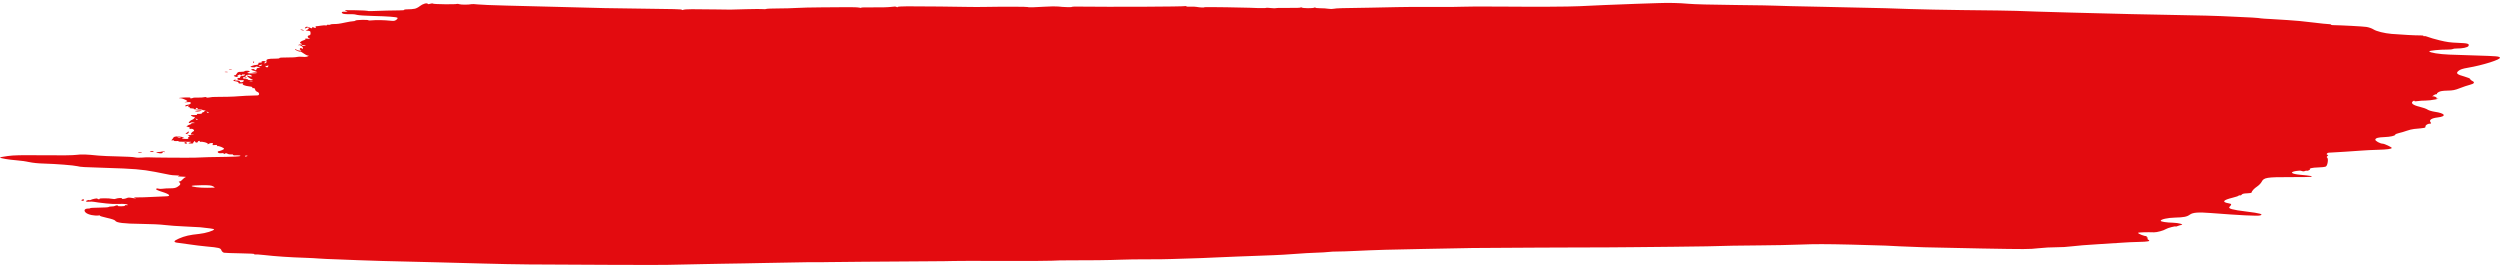 <?xml version="1.0" encoding="UTF-8"?> <svg xmlns="http://www.w3.org/2000/svg" width="420" height="45" viewBox="0 0 420 45" fill="none"> <path d="M81.354 44.279C79.268 44.216 75.752 44.123 73.542 44.072C65.673 43.892 60.807 43.76 60.149 43.711C59.782 43.683 58.327 43.625 56.915 43.582C55.504 43.54 53.999 43.472 53.571 43.432C53.142 43.392 52.14 43.339 51.342 43.313C48.711 43.229 46.293 43.067 44.378 42.846C43.636 42.761 42.928 42.717 42.806 42.748C42.684 42.78 42.652 42.759 42.735 42.703C42.838 42.633 42.095 42.587 40.436 42.56C39.087 42.538 37.835 42.493 37.653 42.46C37.471 42.427 37.266 42.244 37.197 42.053C37.053 41.66 36.818 41.599 34.685 41.406C33.89 41.334 32.641 41.181 31.91 41.068C31.179 40.954 30.317 40.835 29.994 40.804C29.072 40.715 29.089 40.496 30.048 40.081C31.057 39.643 31.852 39.461 33.47 39.297C34.52 39.19 35.956 38.748 35.968 38.528C35.973 38.454 35.011 38.31 33.641 38.18C33.274 38.146 32.072 38.082 30.968 38.04C29.865 37.997 28.398 37.891 27.708 37.803C26.941 37.706 25.4 37.632 23.742 37.613C20.798 37.58 19.54 37.426 19.354 37.075C19.291 36.956 18.741 36.768 17.957 36.597C17.246 36.442 16.718 36.278 16.783 36.234C16.849 36.189 16.771 36.172 16.609 36.194C15.884 36.297 14.805 36.07 14.423 35.735C14.007 35.369 14.203 35.031 14.828 35.038C15.008 35.04 15.158 35.009 15.161 34.968C15.164 34.927 15.846 34.889 16.675 34.882C17.504 34.876 18.219 34.828 18.263 34.776C18.307 34.724 18.529 34.684 18.758 34.687C18.986 34.689 19.238 34.648 19.317 34.594C19.396 34.541 19.561 34.498 19.684 34.499C19.807 34.501 19.856 34.536 19.793 34.579C19.731 34.621 19.974 34.657 20.334 34.659C20.721 34.661 20.992 34.61 20.997 34.533C21.001 34.462 21.103 34.432 21.224 34.467C21.345 34.502 21.446 34.488 21.449 34.437C21.458 34.284 20.877 34.222 19.848 34.265C19.319 34.287 18.436 34.25 17.887 34.182C17.338 34.114 16.738 34.043 16.555 34.025C16.371 34.007 16.046 33.957 15.831 33.914C15.617 33.871 15.241 33.856 14.995 33.882C14.424 33.941 14.237 33.804 14.679 33.65C14.866 33.585 15.018 33.57 15.017 33.618C15.016 33.665 15.092 33.66 15.185 33.607C15.472 33.443 16.375 33.264 16.369 33.372C16.366 33.427 16.47 33.473 16.6 33.475C16.73 33.476 16.789 33.442 16.732 33.398C16.583 33.285 18.377 33.288 18.826 33.401C19.066 33.461 19.293 33.456 19.46 33.385C19.761 33.258 20.662 33.216 20.483 33.337C20.275 33.478 20.994 33.431 21.282 33.285C21.487 33.181 21.7 33.171 22.109 33.245C22.816 33.373 23.056 33.373 22.636 33.245C22.389 33.169 22.502 33.148 23.088 33.161C23.517 33.17 24.626 33.136 25.551 33.084C26.476 33.033 27.502 32.989 27.831 32.985C28.809 32.974 28.547 32.641 27.242 32.235C26.496 32.004 26.143 31.831 26.229 31.74C26.312 31.651 26.449 31.634 26.607 31.692C26.744 31.743 27.059 31.751 27.307 31.71C27.555 31.669 28.133 31.636 28.591 31.637C29.236 31.639 29.515 31.581 29.827 31.382C30.334 31.058 30.407 30.874 30.127 30.628C30.006 30.521 29.997 30.46 30.108 30.492C30.219 30.524 30.453 30.387 30.627 30.188C30.801 29.989 31.057 29.794 31.195 29.756C31.334 29.717 31.045 29.68 30.554 29.673C29.894 29.663 29.749 29.636 30.001 29.568C30.259 29.498 30.165 29.473 29.613 29.466C29.212 29.46 28.711 29.414 28.501 29.362C28.29 29.311 27.194 29.093 26.066 28.879C23.802 28.45 22.485 28.343 17.672 28.198C13.984 28.087 13.57 28.062 12.992 27.918C12.403 27.77 9.362 27.531 7.43 27.481C6.418 27.455 5.518 27.364 4.873 27.224C4.326 27.106 3.378 26.973 2.766 26.929C1.55 26.843 -0.007 26.579 2.22254e-05 26.461C0.003 26.42 0.587 26.308 1.3 26.214C2.394 26.068 3.321 26.049 7.287 26.087C10.455 26.118 12.258 26.095 12.837 26.017C13.674 25.903 14.476 25.929 16.519 26.137C17.045 26.191 18.543 26.255 19.847 26.279C21.151 26.304 22.409 26.372 22.643 26.431C22.893 26.494 23.406 26.511 23.887 26.472C24.337 26.436 24.794 26.417 24.902 26.43C25.3 26.477 32.103 26.523 32.861 26.483C34.146 26.416 35.758 26.375 37.981 26.353C39.133 26.342 40.188 26.285 40.324 26.228C40.566 26.126 40.157 26.069 39.422 26.103C39.268 26.11 39.145 26.065 39.148 26.002C39.152 25.94 39.01 25.911 38.833 25.939C38.656 25.967 38.391 25.922 38.243 25.839C38.029 25.719 37.938 25.714 37.785 25.815C37.629 25.918 37.594 25.917 37.598 25.811C37.6 25.729 37.446 25.701 37.178 25.735C36.896 25.771 36.707 25.731 36.613 25.614C36.536 25.517 36.581 25.423 36.715 25.405C37.059 25.358 37.635 25.103 37.641 24.995C37.65 24.843 36.776 24.485 36.544 24.546C36.425 24.576 36.389 24.536 36.463 24.456C36.566 24.346 36.477 24.324 36.093 24.364C35.691 24.406 35.618 24.384 35.736 24.257C35.956 24.021 35.487 23.939 35.104 24.147C34.894 24.26 34.817 24.272 34.893 24.179C35.028 24.015 33.999 23.738 33.618 23.836C33.487 23.87 33.459 23.847 33.554 23.783C33.645 23.721 33.613 23.669 33.483 23.668C33.353 23.667 33.243 23.732 33.238 23.814C33.226 24.023 32.784 23.994 32.777 23.784C32.772 23.637 32.742 23.64 32.58 23.806C32.475 23.914 32.418 24.027 32.454 24.057C32.49 24.087 32.325 24.115 32.087 24.12C31.565 24.132 31.539 24.053 32.016 23.907C32.294 23.822 32.097 23.802 31.11 23.815C30.365 23.824 29.904 23.794 29.984 23.74C30.059 23.689 29.918 23.669 29.668 23.695C29.407 23.723 29.221 23.693 29.225 23.626C29.229 23.562 29.112 23.54 28.966 23.578C28.78 23.626 28.755 23.591 28.883 23.459C28.983 23.356 29.091 23.211 29.124 23.138C29.224 22.908 29.797 22.847 30.491 22.992C30.855 23.068 31.028 23.133 30.874 23.136C30.325 23.145 30.594 23.338 31.165 23.345C31.586 23.35 31.715 23.311 31.63 23.205C31.566 23.124 31.615 23.032 31.741 22.999C31.887 22.962 31.867 22.882 31.688 22.779C31.45 22.643 31.461 22.628 31.759 22.681C31.952 22.715 32.255 22.7 32.431 22.648C32.684 22.572 32.668 22.563 32.355 22.604C32.02 22.648 31.984 22.614 32.122 22.388C32.213 22.241 32.369 22.097 32.47 22.069C32.799 21.978 32.454 21.587 32.095 21.644C31.862 21.68 31.787 21.64 31.845 21.51C31.906 21.374 31.808 21.329 31.48 21.341C31.234 21.351 31.16 21.335 31.316 21.306C31.472 21.278 31.549 21.216 31.488 21.169C31.426 21.123 31.581 21.024 31.833 20.95C32.084 20.876 32.225 20.786 32.146 20.749C32.067 20.712 32.195 20.683 32.431 20.685C32.782 20.688 32.801 20.671 32.535 20.593C32.323 20.53 32.154 20.536 32.043 20.61C31.951 20.673 31.813 20.695 31.737 20.66C31.598 20.595 32.036 20.18 32.338 20.092C32.584 20.02 32.893 19.569 32.653 19.631C32.54 19.66 32.335 19.6 32.197 19.497C31.975 19.329 32.014 19.311 32.553 19.334C32.935 19.349 33.141 19.313 33.11 19.234C33.084 19.166 33.137 19.116 33.228 19.124C33.688 19.161 33.956 19.106 33.964 18.972C33.968 18.89 34.079 18.825 34.209 18.826C34.339 18.828 34.391 18.788 34.325 18.737C34.258 18.686 34.331 18.624 34.487 18.598C34.658 18.57 34.616 18.546 34.38 18.539C34.165 18.532 33.991 18.493 33.994 18.451C33.996 18.409 33.646 18.378 33.216 18.382C32.786 18.387 32.492 18.351 32.563 18.302C32.634 18.255 32.48 18.213 32.219 18.21C31.959 18.207 31.811 18.161 31.89 18.107C31.969 18.054 31.916 18.009 31.773 18.007C31.623 18.005 31.576 17.936 31.663 17.843C31.788 17.709 31.756 17.702 31.465 17.803C31.18 17.903 31.119 17.898 31.127 17.776C31.131 17.694 31.337 17.606 31.585 17.58C31.856 17.552 32.039 17.45 32.047 17.324C32.057 17.148 31.961 17.123 31.441 17.166C30.934 17.208 30.893 17.198 31.213 17.113C31.575 17.016 31.57 16.991 31.137 16.759C30.881 16.622 30.522 16.508 30.34 16.506C29.667 16.498 30.275 16.401 31.178 16.372C31.723 16.354 32.056 16.379 31.977 16.432C31.903 16.482 31.943 16.524 32.066 16.525C32.189 16.527 32.343 16.492 32.408 16.448C32.474 16.403 32.858 16.379 33.263 16.394C33.668 16.409 34.118 16.381 34.263 16.334C34.426 16.28 34.582 16.287 34.667 16.352C34.761 16.424 34.943 16.427 35.228 16.364C35.461 16.312 35.884 16.276 36.17 16.284C36.963 16.306 39.706 16.229 39.898 16.179C40.048 16.14 42.494 16.03 43.243 16.028C43.635 16.027 43.619 15.562 43.222 15.425C43.042 15.362 42.879 15.188 42.86 15.037C42.839 14.866 42.721 14.778 42.549 14.805C42.387 14.831 42.323 14.794 42.395 14.716C42.476 14.63 42.288 14.558 41.852 14.511C41.12 14.431 40.608 14.209 40.822 14.064C40.899 14.012 40.762 13.992 40.509 14.018C40.188 14.052 40.061 14.017 40.068 13.896C40.074 13.803 39.878 13.701 39.634 13.67C39.139 13.607 39.065 13.485 39.462 13.383C39.626 13.34 39.66 13.358 39.554 13.43C39.461 13.493 39.468 13.539 39.57 13.532C40.048 13.501 40.311 13.563 40.303 13.707C40.291 13.911 40.832 13.837 40.94 13.62C40.986 13.529 40.94 13.459 40.837 13.466C40.218 13.507 39.872 13.425 39.882 13.242C39.889 13.13 39.993 13.067 40.114 13.102C40.235 13.137 40.339 13.074 40.346 12.962C40.352 12.85 40.497 12.76 40.668 12.762C40.84 12.764 41.044 12.697 41.121 12.614C41.2 12.53 41.17 12.486 41.056 12.515C40.942 12.545 40.809 12.512 40.76 12.443C40.711 12.373 40.692 12.395 40.719 12.491C40.746 12.586 40.677 12.663 40.565 12.662C40.454 12.661 40.366 12.607 40.37 12.542C40.373 12.477 40.229 12.509 40.049 12.612C39.809 12.75 39.79 12.819 39.976 12.873C40.121 12.915 40.032 12.938 39.767 12.926C39.357 12.907 39.083 12.645 39.479 12.65C39.566 12.651 39.705 12.519 39.788 12.356C39.908 12.122 40.055 12.062 40.503 12.067C40.813 12.071 41.07 12.029 41.073 11.975C41.076 11.921 41.28 11.878 41.526 11.881C41.999 11.886 42.118 12.032 41.731 12.132C41.318 12.239 41.699 12.354 42.401 12.336C43.315 12.312 43.539 12.203 42.719 12.181C42.08 12.165 42.079 12.163 42.631 12.1L43.193 12.036L42.697 11.909C42.126 11.763 42.051 11.59 42.561 11.596C42.753 11.598 42.845 11.643 42.766 11.697C42.687 11.751 42.728 11.796 42.858 11.797C42.989 11.799 43.1 11.711 43.106 11.602C43.113 11.482 43.267 11.406 43.496 11.408C43.824 11.412 43.818 11.394 43.448 11.267C43.108 11.15 42.998 11.146 42.903 11.247C42.831 11.324 42.621 11.345 42.37 11.302C41.98 11.236 41.979 11.222 42.343 11.068C42.557 10.978 42.875 10.906 43.05 10.908C43.339 10.912 43.475 10.793 43.415 10.591C43.402 10.55 43.549 10.518 43.741 10.52C43.932 10.522 44.034 10.482 43.966 10.431C43.805 10.309 44.236 10.198 44.534 10.285C44.692 10.33 44.68 10.395 44.495 10.488C44.301 10.586 44.296 10.626 44.476 10.627C44.738 10.63 44.816 10.511 44.759 10.196C44.714 9.95 45.143 9.847 46.169 9.856C46.662 9.861 46.986 9.819 46.957 9.755C46.925 9.685 47.391 9.649 48.248 9.656C48.986 9.662 49.717 9.625 49.874 9.573C50.031 9.521 50.451 9.508 50.807 9.544C51.267 9.59 51.54 9.561 51.755 9.443C51.92 9.352 51.964 9.31 51.853 9.35C51.741 9.39 51.377 9.23 51.043 8.995C50.71 8.759 50.434 8.607 50.431 8.656C50.427 8.705 50.228 8.663 49.988 8.562C49.748 8.46 49.557 8.329 49.564 8.269C49.572 8.21 49.675 8.24 49.795 8.337C49.915 8.433 50.179 8.514 50.382 8.517C50.654 8.52 50.687 8.491 50.506 8.407C50.372 8.344 50.322 8.229 50.395 8.15C50.505 8.033 50.562 8.031 50.711 8.141C50.844 8.239 50.894 8.223 50.9 8.077C50.909 7.83 50.402 7.505 50.153 7.6C50.051 7.639 50.044 7.615 50.138 7.547C50.231 7.479 50.4 7.45 50.513 7.483C50.625 7.516 50.72 7.498 50.723 7.443C50.726 7.389 50.634 7.317 50.518 7.283C50.236 7.202 50.516 6.915 51.031 6.76C51.26 6.691 51.386 6.587 51.31 6.53C51.221 6.462 51.356 6.453 51.699 6.503C52.129 6.566 52.176 6.556 51.954 6.447C51.624 6.285 51.614 5.986 51.937 5.943C52.159 5.913 52.22 5.742 52.151 5.344C52.133 5.241 51.932 5.168 51.655 5.164C51.388 5.16 51.294 5.127 51.434 5.087C51.786 4.986 52.013 4.69 51.789 4.625C51.683 4.595 51.549 4.625 51.49 4.693C51.431 4.761 51.325 4.792 51.255 4.762C51.185 4.733 51.221 4.646 51.334 4.569C51.508 4.452 51.61 4.459 51.989 4.619C52.429 4.805 52.44 4.805 52.468 4.621C52.484 4.517 52.543 4.488 52.602 4.558C52.66 4.626 52.81 4.684 52.936 4.685C53.062 4.687 53.111 4.621 53.046 4.539C52.98 4.457 52.998 4.398 53.085 4.407C53.173 4.416 53.532 4.375 53.884 4.315C54.236 4.255 54.614 4.233 54.725 4.265C54.836 4.297 54.929 4.274 54.933 4.213C54.936 4.152 55.031 4.129 55.144 4.161C55.256 4.194 55.41 4.179 55.486 4.128C55.561 4.077 55.796 4.037 56.009 4.04C56.626 4.049 57.011 3.998 58.041 3.775C58.572 3.66 59.147 3.567 59.317 3.569C59.488 3.571 59.671 3.519 59.724 3.453C59.829 3.326 61.916 3.287 61.909 3.413C61.907 3.453 62.183 3.455 62.523 3.417C63.194 3.342 64.614 3.374 65.642 3.486C66.176 3.544 66.34 3.515 66.593 3.318C66.761 3.187 66.842 3.036 66.772 2.983C66.591 2.846 65.084 2.736 62.622 2.679C61.455 2.652 60.282 2.574 60.014 2.506C59.746 2.437 59.447 2.386 59.35 2.392C59.252 2.398 58.808 2.394 58.361 2.382C57.751 2.367 57.524 2.312 57.445 2.162C57.359 2.001 57.451 1.964 57.933 1.967C58.5 1.97 58.508 1.964 58.107 1.822C57.731 1.689 57.903 1.678 59.732 1.72C60.857 1.745 61.777 1.793 61.776 1.826C61.774 1.86 62.05 1.876 62.389 1.862C63.907 1.801 66.22 1.743 67.075 1.744C67.589 1.745 67.962 1.709 67.905 1.666C67.847 1.622 67.982 1.582 68.205 1.576C69.086 1.554 69.297 1.538 69.687 1.466C69.91 1.424 70.294 1.225 70.541 1.023C70.997 0.651 71.728 0.44 71.866 0.641C71.919 0.717 72.043 0.715 72.279 0.633C72.493 0.558 72.67 0.551 72.762 0.614C72.915 0.719 76.519 0.76 76.757 0.66C76.833 0.628 77.012 0.647 77.154 0.702C77.428 0.808 78.777 0.806 79.19 0.7C79.325 0.665 79.781 0.683 80.202 0.739C80.623 0.796 82.821 0.886 85.087 0.939C87.353 0.992 90.513 1.072 92.109 1.117C100.71 1.359 103.336 1.414 108.688 1.465C112.892 1.504 114.551 1.551 114.546 1.631C114.542 1.711 114.623 1.713 114.839 1.638C115.141 1.532 116.487 1.52 120.361 1.585C121.528 1.605 122.584 1.619 122.707 1.616C122.83 1.612 124.039 1.58 125.394 1.543C126.748 1.507 128.023 1.501 128.226 1.532C128.429 1.562 128.65 1.55 128.717 1.505C128.784 1.459 129.675 1.421 130.697 1.421C131.719 1.421 133.132 1.382 133.838 1.335C134.544 1.288 136.407 1.244 137.979 1.237C139.551 1.231 141.542 1.216 142.403 1.205C143.265 1.194 144.155 1.23 144.382 1.286C144.609 1.341 144.741 1.345 144.675 1.295C144.608 1.244 145.494 1.22 146.72 1.238C147.909 1.256 149.237 1.222 149.671 1.162C150.266 1.079 150.498 1.081 150.617 1.169C150.725 1.248 150.778 1.25 150.785 1.176C150.791 1.109 151.418 1.066 152.415 1.063C154.633 1.058 161.381 1.124 162.749 1.164C163.363 1.182 164.771 1.179 165.879 1.158C168.552 1.106 172.699 1.123 172.696 1.185C172.691 1.262 173.765 1.239 175.559 1.124C176.459 1.066 177.466 1.054 177.796 1.096C178.57 1.196 180.071 1.237 180.075 1.159C180.076 1.126 180.355 1.103 180.692 1.107C186.942 1.18 198.738 1.127 199.136 1.024C199.232 1 199.308 1.019 199.305 1.067C199.303 1.115 199.602 1.138 199.97 1.119C200.339 1.099 200.816 1.118 201.03 1.16C201.523 1.259 202.415 1.299 202.308 1.218C202.264 1.184 203.956 1.186 206.07 1.221C208.183 1.256 209.911 1.293 209.911 1.302C209.911 1.311 210.538 1.335 211.305 1.354C212.072 1.374 212.702 1.361 212.704 1.326C212.706 1.291 213.058 1.301 213.486 1.349C213.914 1.397 214.31 1.405 214.366 1.368C214.421 1.33 215.378 1.312 216.491 1.328C217.697 1.345 218.518 1.316 218.524 1.257C218.529 1.199 218.597 1.203 218.691 1.268C218.886 1.403 220.575 1.416 220.807 1.283C220.92 1.218 220.976 1.219 220.974 1.285C220.974 1.339 221.349 1.383 221.81 1.382C222.271 1.381 222.879 1.421 223.161 1.471C223.468 1.526 223.841 1.525 224.09 1.47C224.491 1.381 225.429 1.353 230.255 1.289C231.485 1.273 233.5 1.231 234.731 1.196C235.963 1.161 238.73 1.146 240.881 1.163C243.032 1.181 245.195 1.166 245.689 1.131C246.183 1.095 248.9 1.084 251.726 1.106C258.365 1.157 263.361 1.133 265.351 1.041C266.223 1.001 268.096 0.914 269.514 0.849C270.931 0.783 273.301 0.691 274.779 0.645C276.257 0.599 277.92 0.544 278.475 0.523C280.291 0.455 282.139 0.494 283.633 0.633C284.576 0.721 287.441 0.796 291.625 0.841C295.212 0.88 298.216 0.932 298.301 0.955C298.386 0.979 302.173 1.069 306.718 1.156C311.262 1.243 315.783 1.344 316.765 1.38C322.276 1.586 326.459 1.671 335.633 1.763C336.923 1.776 338.33 1.804 338.759 1.826C339.687 1.874 343.983 2.008 348.02 2.116C356.745 2.349 360.001 2.425 365.88 2.528C369.442 2.591 372.707 2.671 373.136 2.705C373.564 2.739 374.718 2.793 375.7 2.824C377.517 2.881 379.591 3.013 379.859 3.089C379.94 3.111 380.691 3.161 381.529 3.199C382.366 3.237 383.652 3.317 384.386 3.377C385.121 3.437 386.022 3.508 386.389 3.534C386.757 3.561 387.873 3.685 388.87 3.811C389.867 3.937 390.892 4.043 391.148 4.045C391.404 4.048 391.611 4.088 391.608 4.133C391.606 4.178 391.729 4.218 391.883 4.22C393.391 4.243 396.997 4.436 397.562 4.524C397.956 4.585 398.483 4.77 398.734 4.934C399.228 5.259 400.567 5.591 401.802 5.696C403.347 5.828 406.021 5.968 406.581 5.947C406.896 5.936 407.151 5.974 407.148 6.033C407.144 6.092 407.211 6.11 407.296 6.074C407.382 6.039 407.656 6.099 407.906 6.208C408.156 6.318 409.031 6.572 409.85 6.773C411.043 7.065 411.654 7.149 412.922 7.196C414.597 7.257 414.893 7.345 414.706 7.726C414.586 7.97 413.686 8.16 412.706 8.149C412.425 8.146 412.13 8.187 412.051 8.241C411.972 8.294 411.566 8.334 411.149 8.329C409.973 8.316 408.123 8.497 408.122 8.625C408.122 8.836 409.81 9.113 411.473 9.174C412.374 9.207 414.467 9.276 416.124 9.327C419.47 9.43 419.821 9.461 419.987 9.667C420.231 9.972 417.103 10.964 414.555 11.391C413.733 11.528 413.315 11.669 413.028 11.905C412.536 12.311 412.75 12.508 414.076 12.874C414.59 13.016 415.007 13.2 415.002 13.284C414.997 13.367 415.14 13.503 415.32 13.587C415.829 13.824 415.69 14.062 414.934 14.249C414.552 14.343 413.799 14.595 413.259 14.81C412.438 15.136 412.099 15.204 411.18 15.224C410.372 15.242 409.981 15.305 409.697 15.463C409.484 15.581 409.357 15.712 409.413 15.755C409.47 15.798 409.414 15.832 409.288 15.831C409.162 15.829 408.936 15.927 408.785 16.048C408.634 16.169 408.588 16.237 408.683 16.2C408.919 16.108 409.52 16.402 409.341 16.523C409.258 16.579 409.369 16.6 409.604 16.574C409.827 16.549 409.604 16.613 409.104 16.715C408.606 16.818 407.879 16.9 407.487 16.897C407.096 16.894 406.515 16.932 406.197 16.981C405.772 17.048 405.619 17.039 405.619 16.95C405.619 16.883 405.514 16.904 405.386 16.996C404.946 17.311 405.35 17.661 406.455 17.925C407.029 18.062 407.648 18.281 407.831 18.413C408.015 18.544 408.558 18.708 409.038 18.778C410.828 19.038 411.078 19.553 409.502 19.734C408.523 19.847 408.04 20.162 408.315 20.508C408.459 20.689 408.451 20.771 408.29 20.769C407.878 20.764 407.469 21.006 407.479 21.25C407.488 21.49 407.471 21.494 405.578 21.666C405.269 21.694 404.707 21.83 404.331 21.968C403.954 22.107 403.365 22.28 403.023 22.354C402.681 22.428 402.397 22.553 402.392 22.631C402.382 22.815 401.57 22.996 400.604 23.03C399.548 23.068 399.111 23.185 399.052 23.446C399.002 23.663 399.86 24.138 400.312 24.143C400.589 24.146 401.824 24.729 401.817 24.853C401.808 25.022 400.996 25.129 399.434 25.168C398.582 25.188 397.379 25.247 396.762 25.298C395.739 25.382 392.089 25.615 391.257 25.649C390.909 25.663 390.736 26.015 391.076 26.019C391.176 26.02 391.154 26.103 391.025 26.203C390.896 26.303 390.859 26.417 390.943 26.456C391.223 26.587 391.049 27.842 390.732 27.981C390.566 28.054 389.967 28.122 389.401 28.133C388.488 28.15 387.876 28.298 388.076 28.455C388.115 28.485 388.003 28.565 387.828 28.634C387.652 28.702 387.511 28.725 387.513 28.684C387.515 28.644 387.396 28.662 387.248 28.725C387.051 28.808 386.9 28.808 386.689 28.726C386.478 28.645 386.217 28.645 385.722 28.73C384.582 28.924 384.936 29.226 386.468 29.366C388.181 29.523 388.562 29.594 388.293 29.707C388.22 29.738 386.63 29.76 384.759 29.756C380.78 29.749 380.321 29.824 379.955 30.547C379.837 30.78 379.492 31.136 379.189 31.337C378.689 31.668 378.293 32.102 378.256 32.357C378.249 32.412 377.903 32.467 377.489 32.48C376.973 32.495 376.698 32.562 376.613 32.691C376.546 32.795 376.403 32.854 376.295 32.823C376.188 32.792 376.098 32.812 376.095 32.867C376.092 32.923 375.627 33.081 375.063 33.219C373.463 33.61 373.225 33.941 374.391 34.153C374.936 34.252 374.958 34.326 374.566 34.741C374.277 35.045 375.002 35.249 377.396 35.54C379.714 35.822 380.359 36.008 379.68 36.197C379.259 36.315 376.232 36.165 371.471 35.791C369.314 35.622 368.403 35.689 367.902 36.054C367.403 36.417 366.888 36.52 365.402 36.556C364.171 36.585 363.012 36.842 362.998 37.088C362.989 37.24 363.973 37.394 365.113 37.419C365.97 37.439 366.976 37.711 366.474 37.788C366.317 37.812 366.036 37.896 365.849 37.974C365.662 38.053 365.511 38.09 365.513 38.058C365.52 37.938 364.143 38.298 363.865 38.489C363.517 38.727 362.342 39.047 361.879 39.029C360.728 38.986 359.197 39.036 359.192 39.117C359.183 39.27 360.336 39.722 360.578 39.66C360.699 39.629 360.728 39.651 360.642 39.709C360.556 39.767 360.588 39.844 360.713 39.88C360.838 39.916 360.877 39.989 360.8 40.041C360.723 40.093 360.781 40.204 360.929 40.287C361.35 40.524 360.922 40.613 359.213 40.646C358.353 40.663 357.194 40.715 356.638 40.763C356.082 40.81 354.215 40.929 352.488 41.027C350.761 41.125 348.783 41.284 348.093 41.38C347.388 41.478 346.233 41.548 345.454 41.539C344.693 41.531 343.337 41.606 342.442 41.706C340.904 41.879 340.377 41.881 332.997 41.748C328.698 41.671 324.327 41.579 323.284 41.543C320.566 41.45 317.225 41.305 316.766 41.261C316.55 41.24 313.937 41.165 310.959 41.094C306.701 40.993 304.899 40.991 302.52 41.086C300.856 41.152 297.799 41.214 295.726 41.224C293.653 41.233 291.59 41.257 291.14 41.276C289.59 41.342 284.271 41.439 281.149 41.458C279.427 41.468 276.307 41.5 274.215 41.527C272.123 41.555 267.897 41.577 264.823 41.575C261.749 41.574 258.932 41.584 258.562 41.598C258.193 41.612 255.667 41.627 252.949 41.631C250.231 41.635 247.715 41.651 247.358 41.666C246.671 41.695 244.978 41.727 238.988 41.826C234.287 41.903 230.756 42.006 227.841 42.151C226.574 42.214 225.152 42.261 224.683 42.256C224.213 42.25 223.535 42.285 223.176 42.331C222.817 42.379 221.888 42.433 221.111 42.453C220.334 42.472 218.719 42.566 217.522 42.66C216.325 42.754 214.741 42.848 214.002 42.869C213.263 42.89 211.902 42.941 210.978 42.984C210.053 43.026 208.692 43.077 207.953 43.096C207.214 43.115 205.516 43.187 204.179 43.255C202.841 43.324 200.926 43.398 199.922 43.419C198.918 43.439 197.518 43.483 196.811 43.516C196.105 43.549 194.293 43.571 192.785 43.565C191.277 43.559 189.286 43.586 188.362 43.626C186.537 43.703 182.654 43.753 179.637 43.737C178.592 43.731 177.283 43.759 176.727 43.799C176.172 43.838 172.348 43.856 168.23 43.839C164.112 43.822 160.526 43.824 160.26 43.846C159.995 43.867 157.831 43.892 155.451 43.902C153.071 43.912 150.62 43.928 150.004 43.939C149.389 43.949 147.125 43.965 144.973 43.974C142.82 43.982 140.203 44.009 139.157 44.033C138.11 44.057 137.154 44.063 137.032 44.047C136.91 44.031 135.35 44.05 133.565 44.089C131.78 44.127 129.312 44.172 128.082 44.188C126.851 44.204 125.492 44.232 125.06 44.249C124.629 44.267 122.918 44.294 121.257 44.31C119.597 44.327 118.187 44.353 118.124 44.369C118.061 44.386 116.752 44.413 115.214 44.431C113.676 44.449 112.215 44.479 111.968 44.498C111.516 44.533 95.683 44.483 88.835 44.425C86.807 44.408 83.441 44.342 81.354 44.279L81.354 44.279ZM36.015 31.522C36.126 31.52 36.037 31.425 35.817 31.312C35.474 31.135 35.191 31.107 33.855 31.116C32.997 31.123 32.256 31.175 32.209 31.232C32.087 31.383 33.627 31.569 34.805 31.546C35.359 31.535 35.904 31.524 36.015 31.522ZM41.597 26.179C41.598 26.155 41.499 26.134 41.376 26.133C41.253 26.131 41.15 26.177 41.147 26.235C41.143 26.292 41.243 26.313 41.368 26.281C41.492 26.249 41.596 26.203 41.597 26.179ZM30.373 23.099C30.374 23.078 30.221 23.032 30.032 22.997C29.835 22.961 29.744 22.977 29.82 23.034C29.945 23.129 30.369 23.179 30.373 23.099ZM33.04 19.974C32.825 19.875 32.798 19.886 32.911 20.028C32.99 20.127 33.111 20.183 33.182 20.153C33.253 20.124 33.188 20.043 33.04 19.974ZM34.895 18.807C34.68 18.708 34.654 18.719 34.767 18.861C34.845 18.96 34.967 19.016 35.038 18.986C35.108 18.957 35.044 18.876 34.895 18.807ZM33.225 18.221C33.152 18.166 33.048 18.12 32.994 18.119C32.94 18.119 32.893 18.163 32.889 18.217C32.886 18.272 32.99 18.317 33.12 18.319C33.251 18.32 33.297 18.276 33.225 18.221ZM42.362 13.604C42.203 13.574 42.01 13.575 41.934 13.607C41.858 13.639 41.988 13.664 42.224 13.663C42.485 13.661 42.539 13.638 42.362 13.604ZM42.335 13.345C42.001 13.216 41.471 12.825 41.478 12.711C41.48 12.676 41.631 12.706 41.815 12.777C42.249 12.945 42.513 12.832 42.155 12.632C41.841 12.455 41.261 12.585 41.247 12.836C41.242 12.914 41.16 12.955 41.065 12.928C40.969 12.9 40.871 12.963 40.847 13.068C40.818 13.195 40.946 13.26 41.236 13.263C41.474 13.266 41.667 13.313 41.663 13.367C41.661 13.421 41.884 13.467 42.161 13.469C42.592 13.471 42.617 13.453 42.335 13.345ZM41.007 13.118C41.008 13.094 41.112 13.048 41.237 13.016C41.361 12.984 41.461 13.004 41.458 13.062C41.454 13.12 41.351 13.166 41.228 13.164C41.105 13.163 41.006 13.142 41.007 13.118ZM45.077 11.104C45.097 10.982 45.062 10.937 44.999 11.005C44.936 11.073 44.794 11.102 44.685 11.071C44.576 11.039 44.543 11.083 44.611 11.168C44.792 11.394 45.033 11.361 45.077 11.104ZM43.932 11.011C44.182 10.841 43.911 10.802 43.595 10.961C43.413 11.053 43.393 11.11 43.541 11.112C43.672 11.113 43.848 11.068 43.932 11.011ZM51.379 7.697C51.38 7.675 51.232 7.631 51.049 7.597C50.867 7.564 50.715 7.58 50.712 7.632C50.709 7.685 50.857 7.73 51.042 7.732C51.226 7.734 51.378 7.718 51.379 7.697ZM13.671 33.645C13.673 33.594 13.778 33.526 13.903 33.494C14.028 33.462 14.126 33.505 14.121 33.589C14.116 33.674 14.011 33.742 13.889 33.741C13.766 33.74 13.668 33.697 13.671 33.645ZM23.246 25.614C23.38 25.558 23.619 25.534 23.779 25.559C23.945 25.586 23.841 25.629 23.537 25.661C23.163 25.7 23.076 25.686 23.246 25.614ZM26.425 25.667C26.195 25.598 26.18 25.564 26.375 25.556C26.867 25.538 26.986 25.523 27.26 25.451C27.408 25.411 27.598 25.432 27.683 25.497C27.78 25.57 27.743 25.587 27.584 25.541C27.434 25.497 27.327 25.53 27.322 25.622C27.312 25.796 26.917 25.816 26.425 25.667ZM25.287 25.431C25.461 25.358 25.624 25.355 25.766 25.421C25.907 25.487 25.818 25.525 25.503 25.532C25.142 25.54 25.089 25.515 25.287 25.431V25.431ZM30.993 23.98C30.998 23.896 31.101 23.855 31.222 23.89C31.343 23.925 31.439 23.995 31.436 24.047C31.433 24.098 31.33 24.139 31.208 24.137C31.085 24.136 30.988 24.065 30.993 23.98ZM31.337 22.33C31.719 22.024 31.757 22.015 31.704 22.248C31.678 22.362 31.524 22.475 31.361 22.501C31.125 22.538 31.12 22.504 31.337 22.33ZM32.875 18.716C32.688 18.662 32.796 18.616 33.209 18.576C33.958 18.501 34.101 18.548 33.559 18.69C33.335 18.748 33.027 18.76 32.875 18.716ZM37.774 12.076C37.85 12.044 38.043 12.042 38.203 12.073C38.379 12.106 38.325 12.129 38.065 12.131C37.829 12.133 37.698 12.108 37.774 12.076ZM38.467 11.688C38.544 11.655 38.736 11.654 38.896 11.685C39.072 11.718 39.018 11.741 38.758 11.743C38.522 11.745 38.391 11.72 38.467 11.688ZM42.519 10.465C42.515 10.361 42.571 10.303 42.644 10.337C42.716 10.37 42.719 10.456 42.65 10.526C42.574 10.604 42.523 10.58 42.519 10.465H42.519ZM50.637 5.055C50.439 4.995 50.413 4.956 50.573 4.957C50.72 4.958 50.899 5.003 50.972 5.059C51.136 5.183 51.059 5.183 50.637 5.055Z" fill="#E30B0F"></path> </svg> 